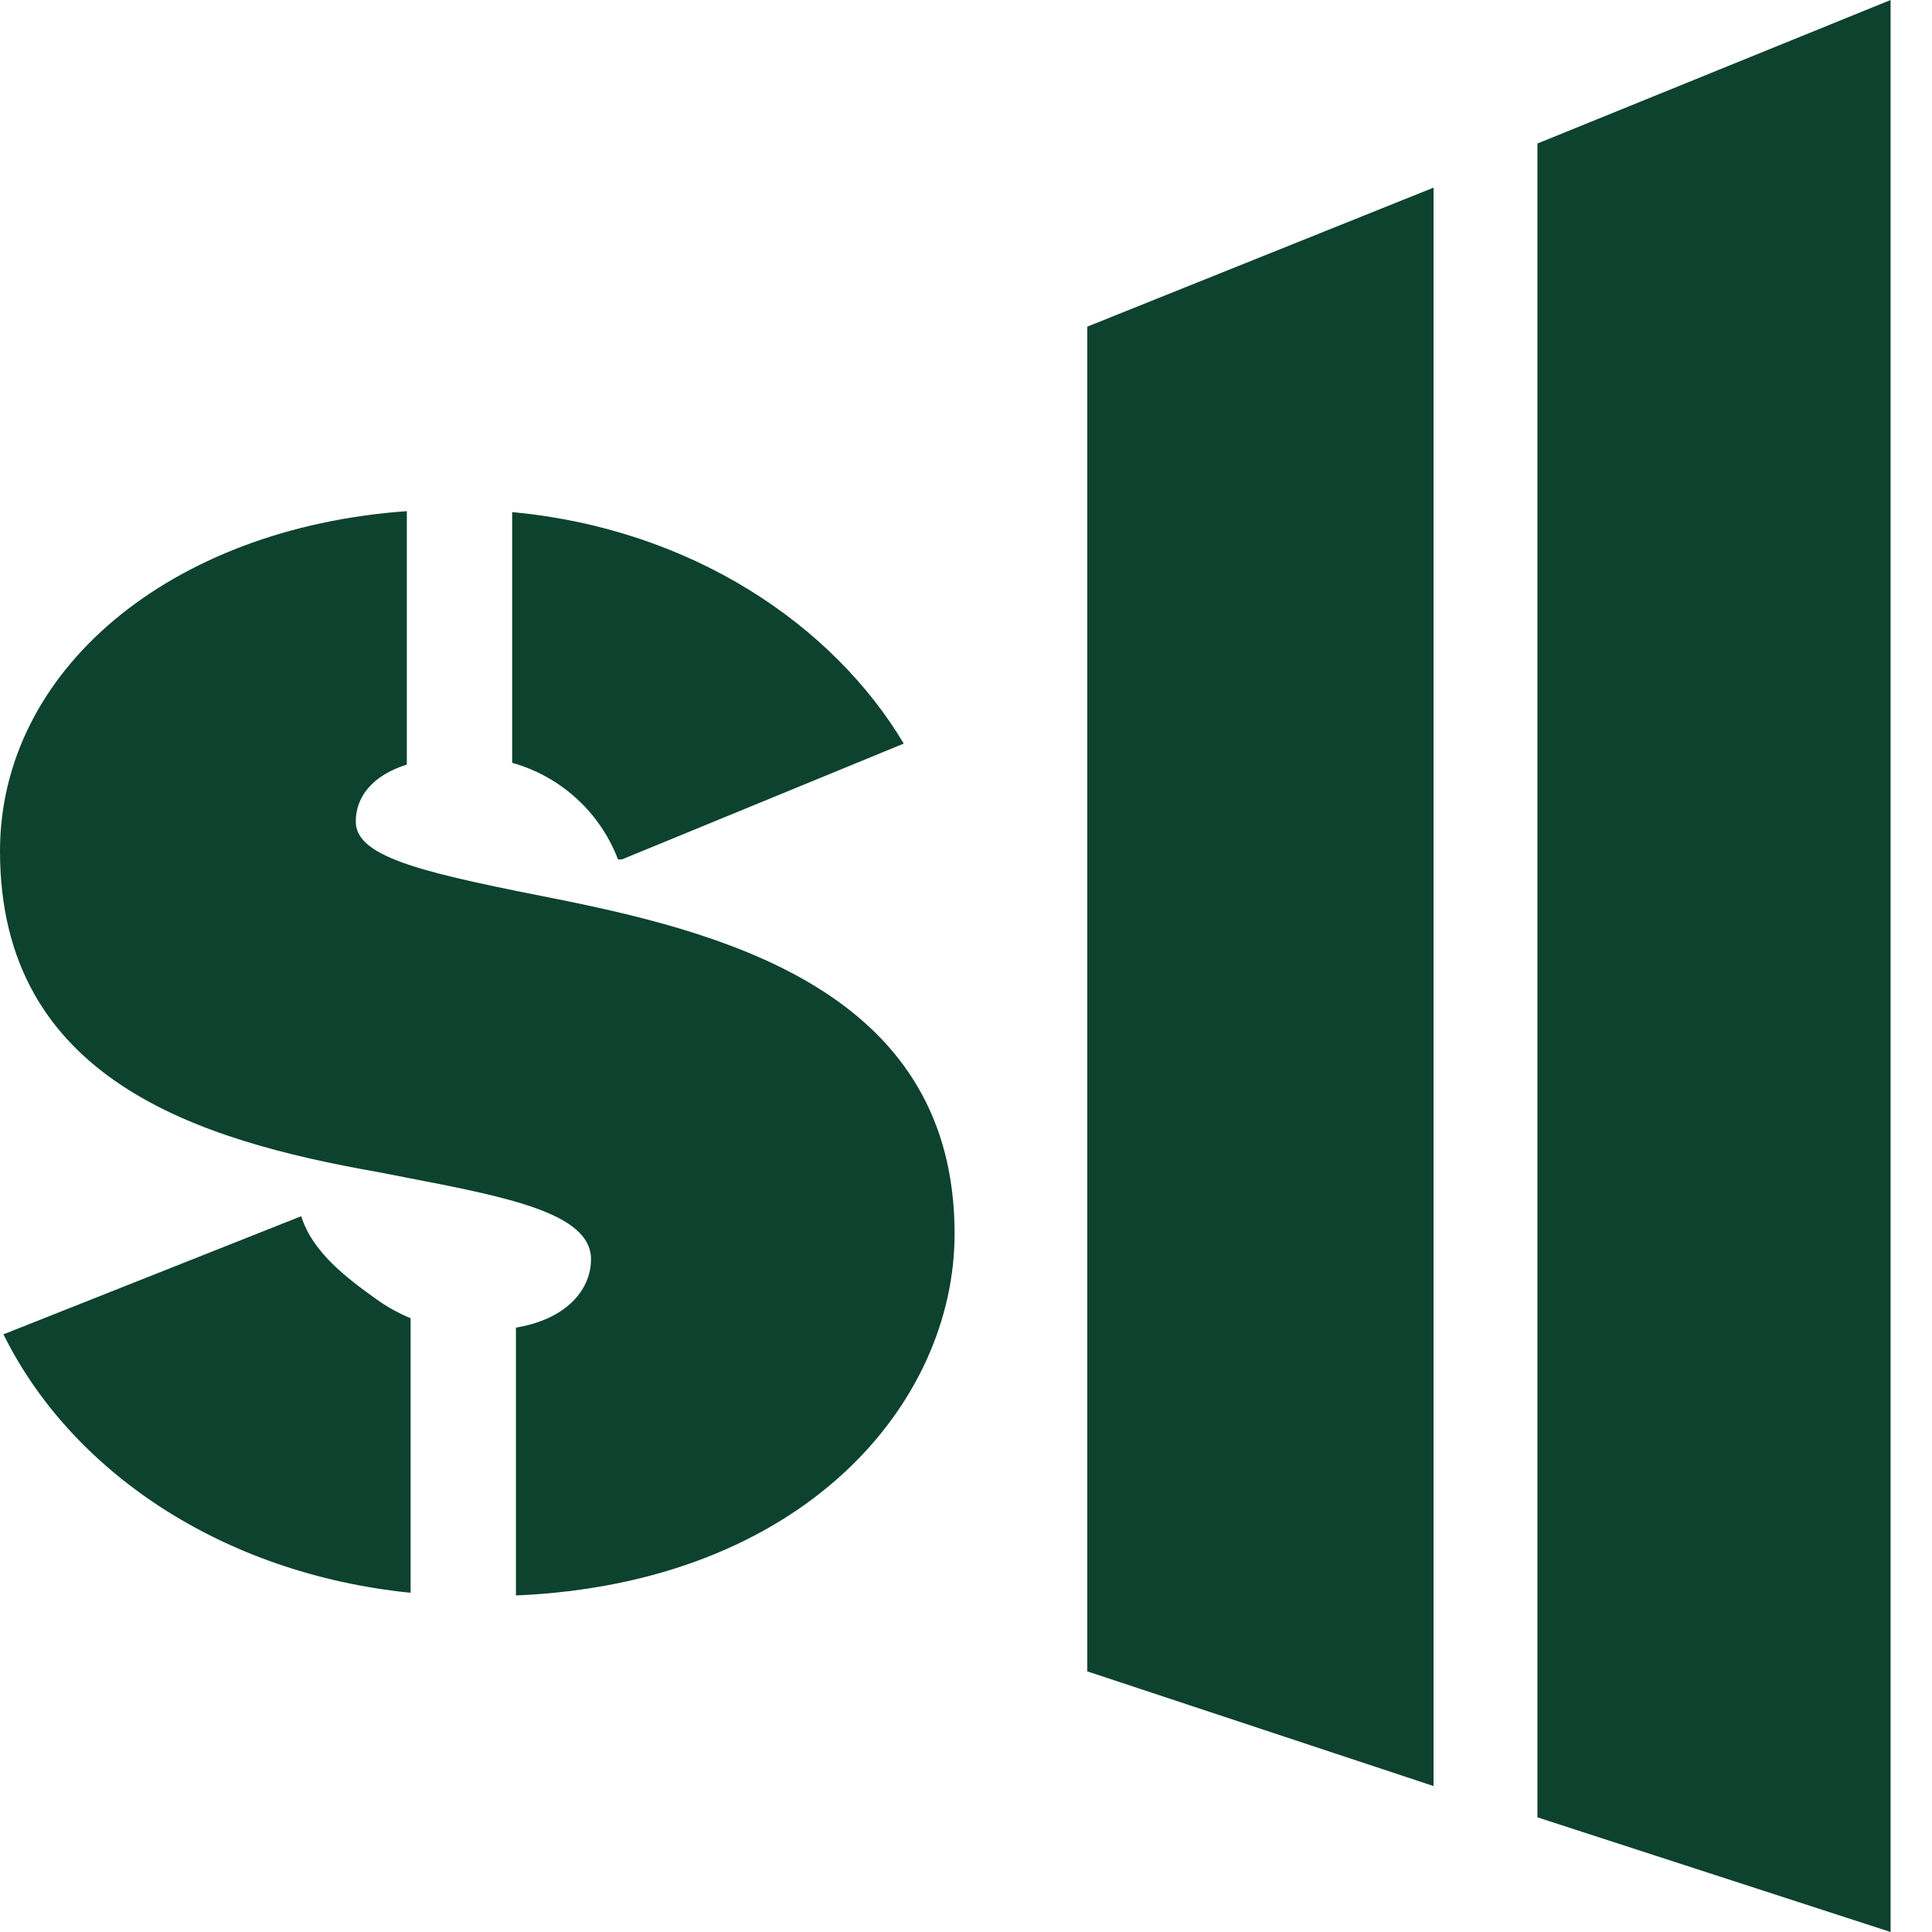 <?xml version="1.0" encoding="UTF-8"?> <svg xmlns="http://www.w3.org/2000/svg" width="42" height="42" viewBox="0 0 42 42" fill="none"><path fill-rule="evenodd" clip-rule="evenodd" d="M23.636 7.101L31.164 4.079V38.827L23.636 36.334V7.101Z" fill="#0D422F"></path><path d="M33.422 3.12L41.1 0V42L33.422 39.507V3.12Z" fill="#0D422F"></path><path d="M0 18.503C0 14.579 3.691 11.478 8.844 11.112V16.621C8.118 16.849 7.734 17.303 7.734 17.862C7.734 18.674 9.359 18.999 12.244 19.572C16.03 20.341 20.752 21.7 20.752 26.819C20.752 30.512 17.465 34.417 11.216 34.684V28.861C12.329 28.677 12.848 28.026 12.848 27.375C12.848 26.375 11.049 26.027 8.789 25.591C8.597 25.554 8.401 25.516 8.202 25.477C4.331 24.793 0 23.477 0 18.503Z" fill="#0D422F"></path><path d="M8.926 28.656C8.671 28.552 8.428 28.419 8.201 28.257C7.537 27.784 6.79 27.221 6.549 26.439L0.075 29.007C1.533 31.96 4.794 34.206 8.926 34.626V28.656Z" fill="#0D422F"></path><path d="M12.092 17.017C11.795 16.823 11.471 16.677 11.134 16.583V11.133C15.042 11.495 18.111 13.591 19.647 16.165L13.519 18.683H13.435C13.174 17.999 12.704 17.416 12.092 17.017Z" fill="#0D422F"></path></svg> 